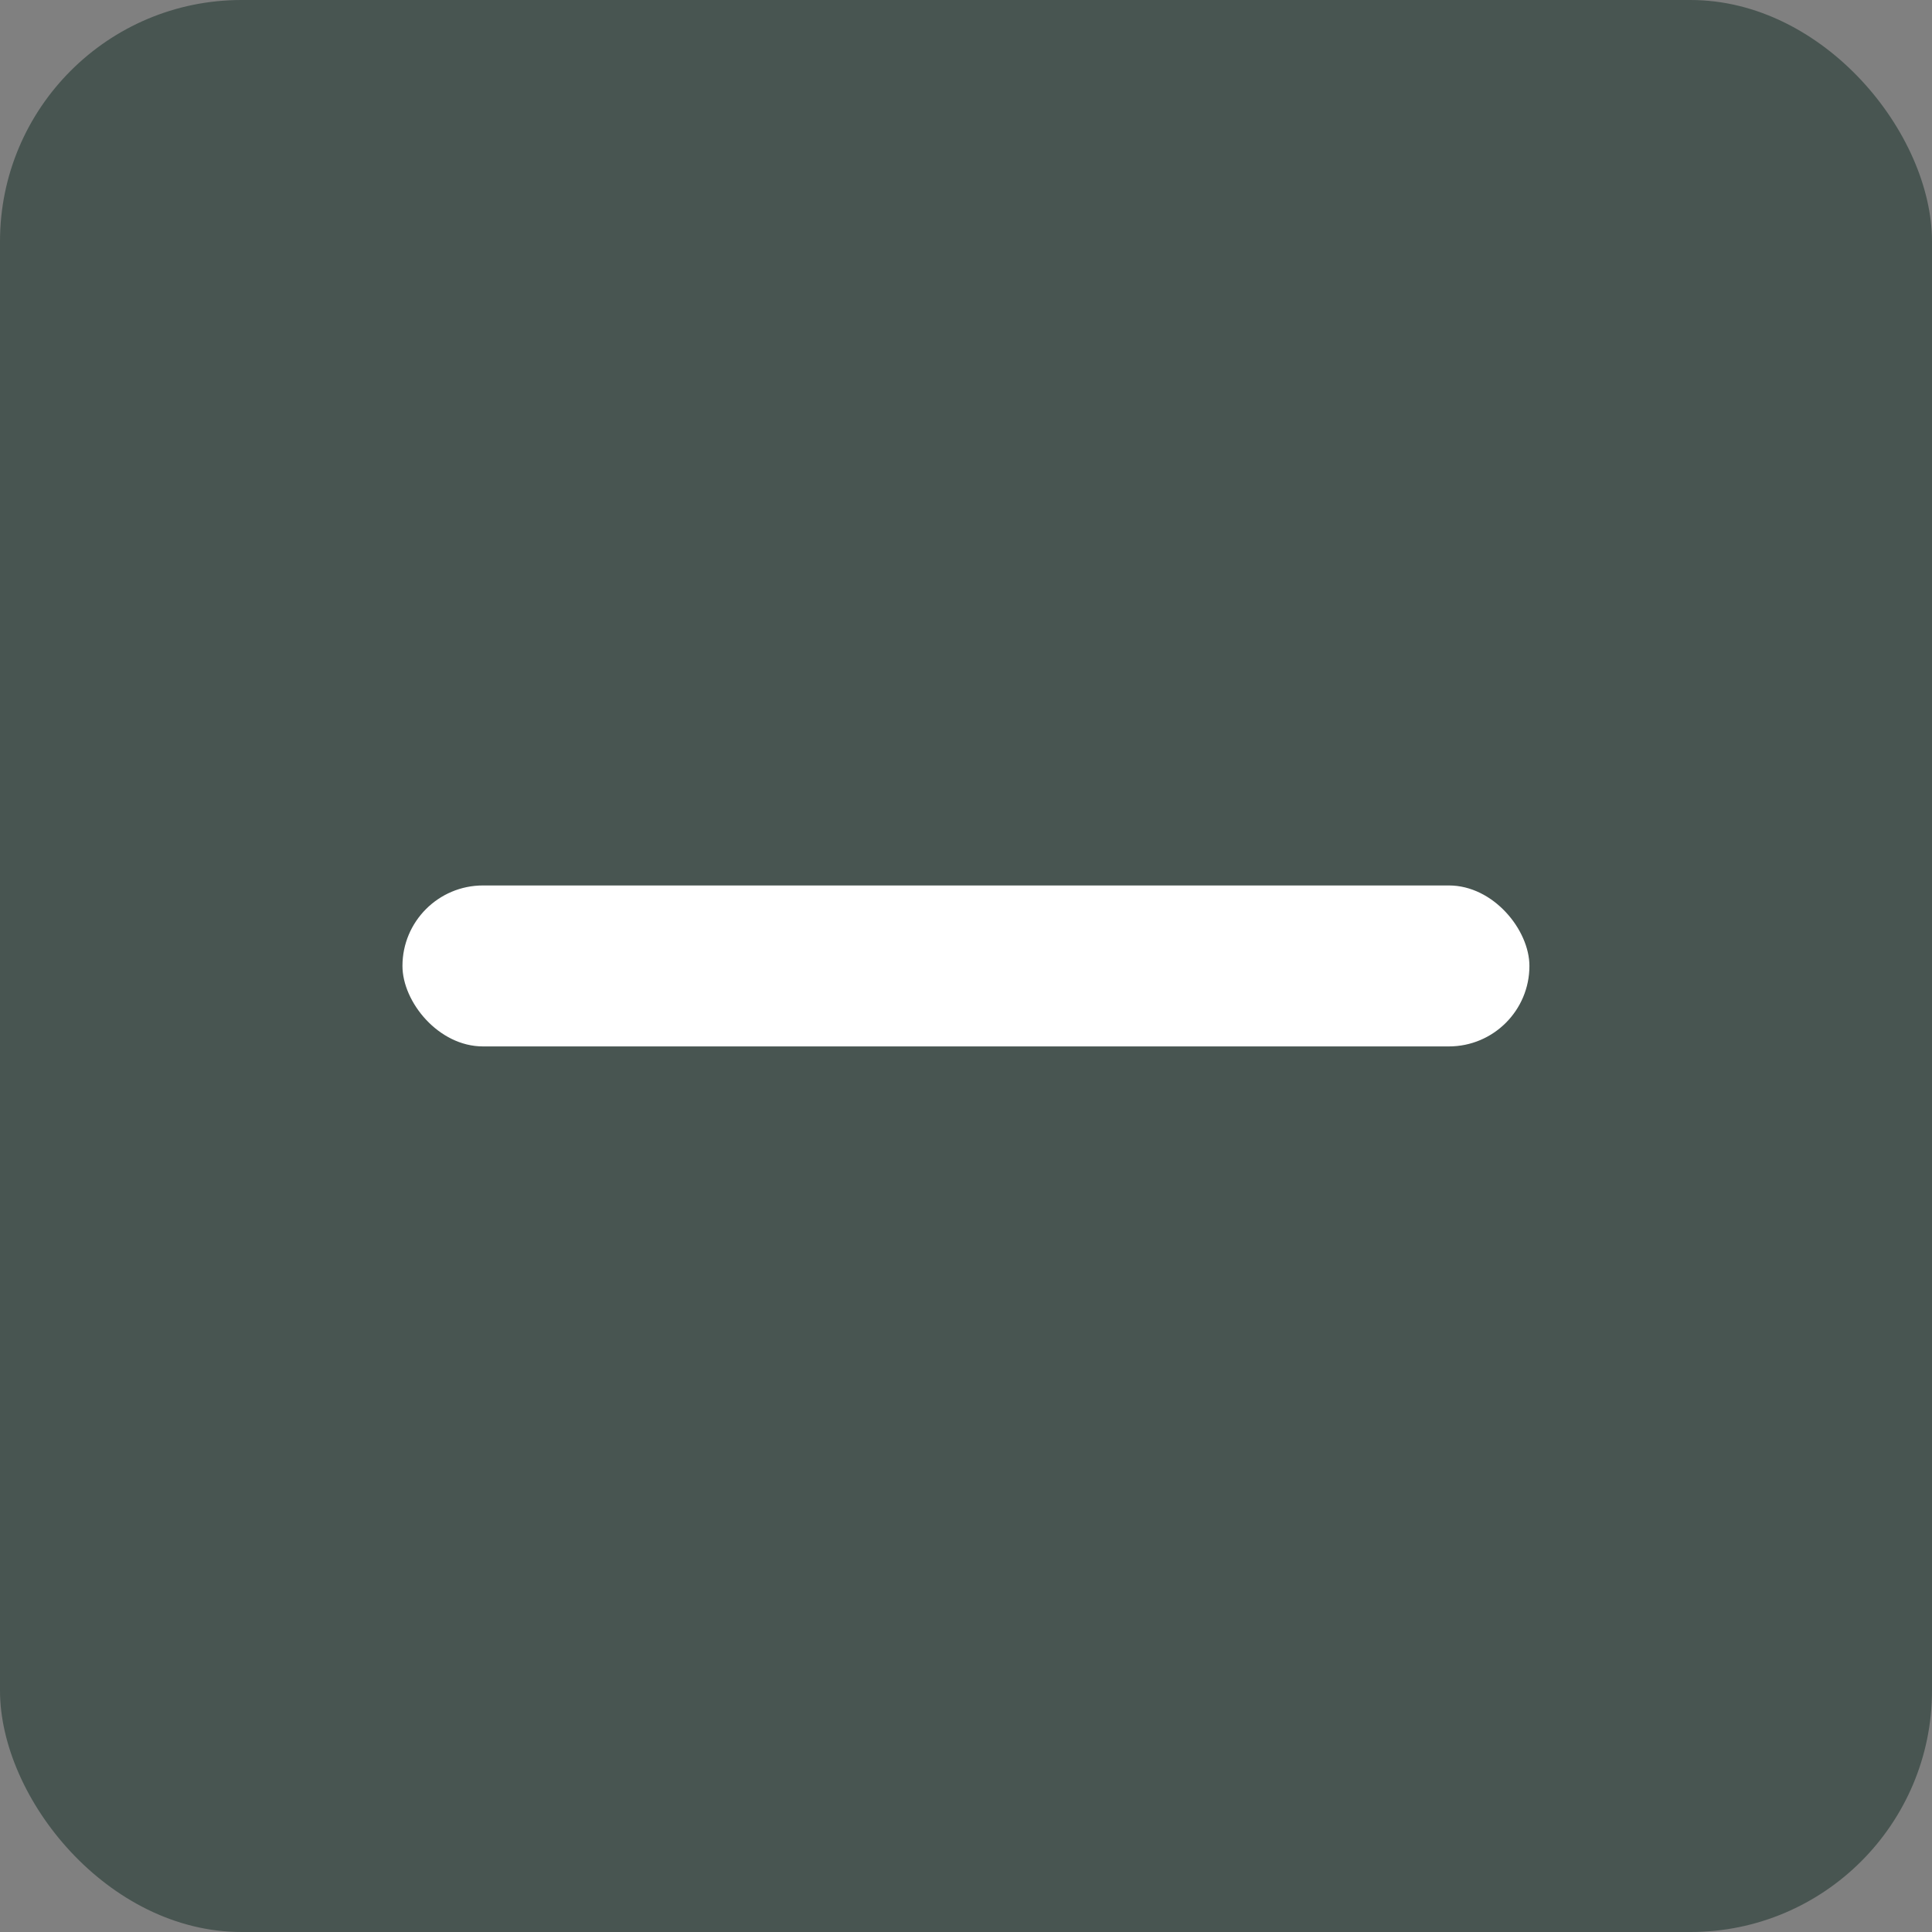 <svg width="16" height="16" viewBox="0 0 16 16" fill="none" xmlns="http://www.w3.org/2000/svg">
<rect x="0" y="0" width="16" height="16" fill="#808080" stroke="none"/>
<rect width="16" height="16" rx="2" fill="#485551"/>
<g clip-path="url(#clip0_953_20739)">
<rect x="3.333" y="7.333" width="9.333" height="1.333" rx="0.667" fill="white"/>
</g>
<defs>
<clipPath id="clip0_953_20739">
<rect width="16" height="16" fill="white"/>
</clipPath>
</defs>
</svg>
